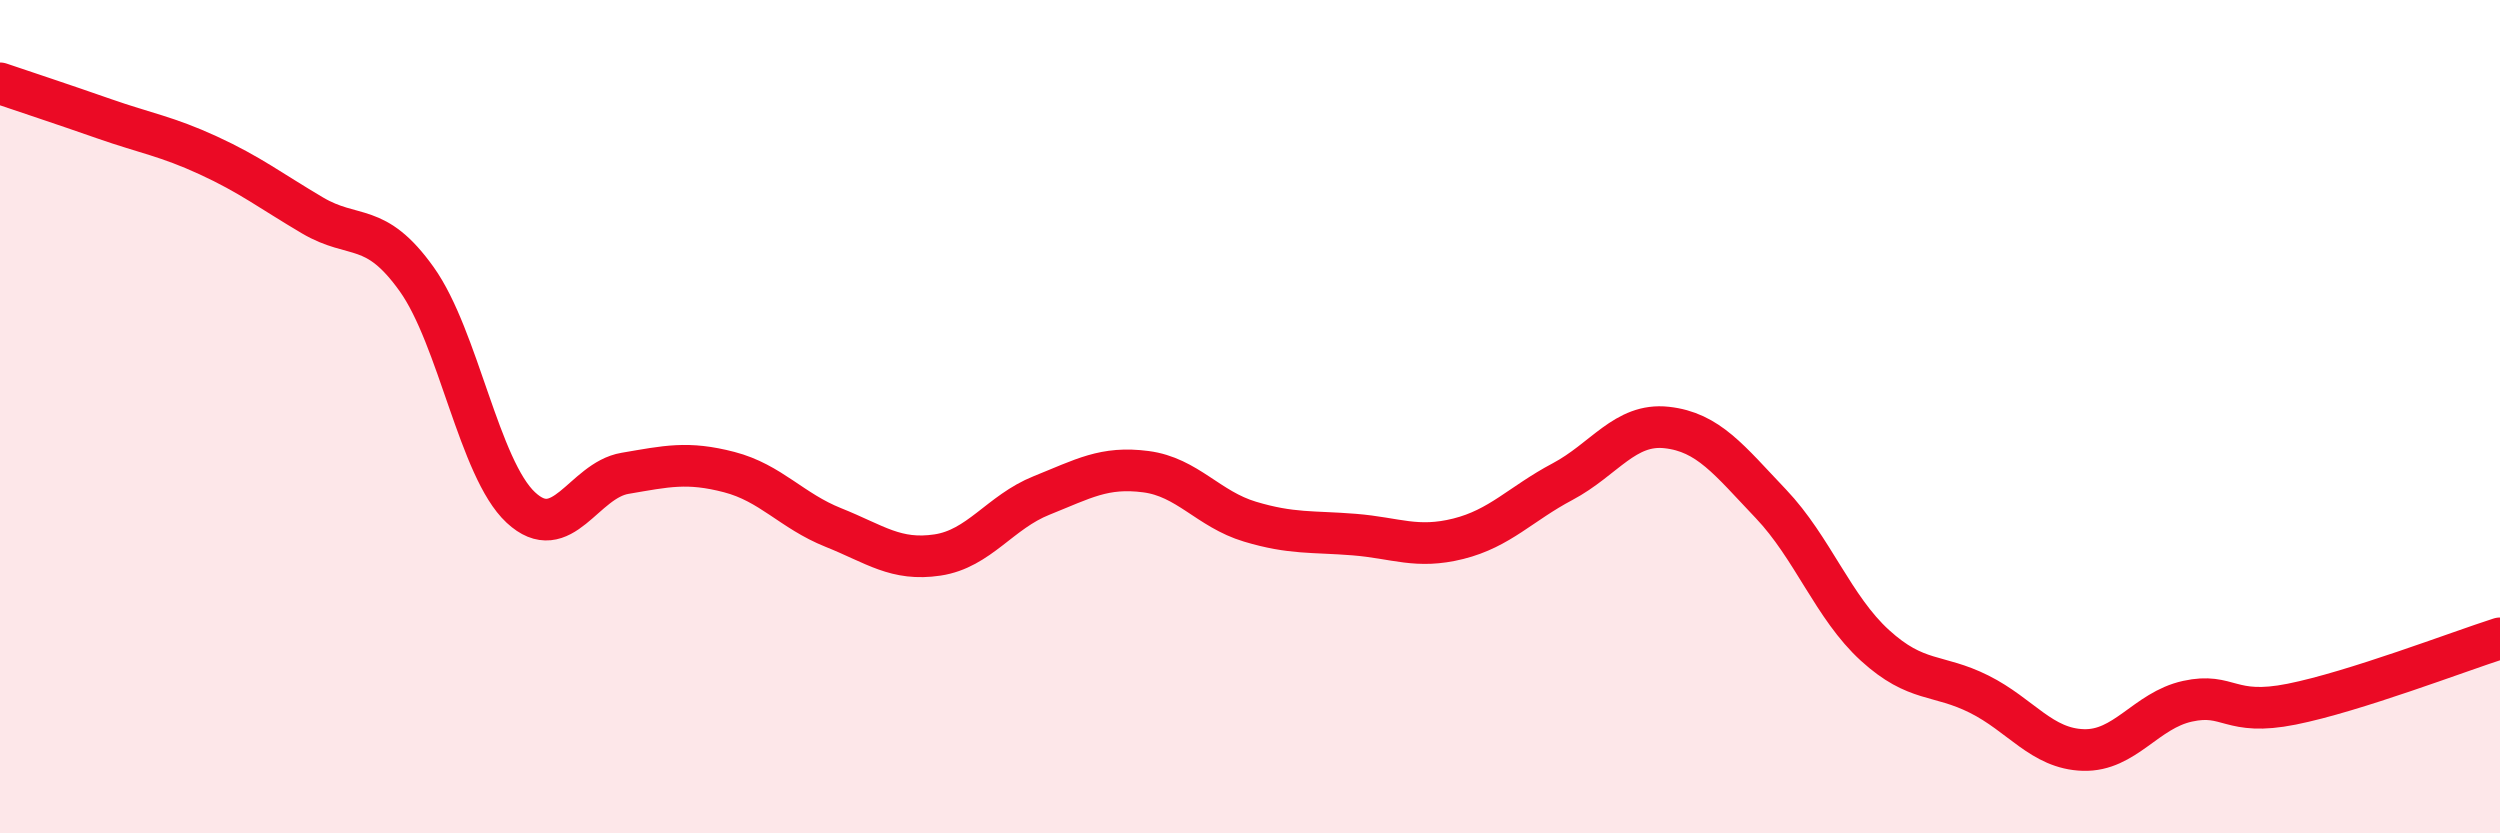 
    <svg width="60" height="20" viewBox="0 0 60 20" xmlns="http://www.w3.org/2000/svg">
      <path
        d="M 0,2 C 0.5,2.17 1.5,2.5 2.5,2.85 C 3.5,3.2 4,3.27 5,3.73 C 6,4.19 6.5,4.58 7.5,5.17 C 8.5,5.76 9,5.3 10,6.7 C 11,8.1 11.5,11.25 12.5,12.18 C 13.5,13.11 14,11.53 15,11.36 C 16,11.19 16.5,11.07 17.5,11.33 C 18.5,11.59 19,12.26 20,12.66 C 21,13.06 21.5,13.47 22.5,13.32 C 23.5,13.17 24,12.29 25,11.89 C 26,11.49 26.5,11.19 27.5,11.32 C 28.5,11.45 29,12.22 30,12.52 C 31,12.82 31.5,12.75 32.5,12.83 C 33.5,12.91 34,13.18 35,12.93 C 36,12.68 36.5,12.09 37.5,11.56 C 38.5,11.03 39,10.15 40,10.26 C 41,10.37 41.5,11.04 42.5,12.09 C 43.5,13.14 44,14.58 45,15.49 C 46,16.4 46.5,16.16 47.5,16.66 C 48.5,17.16 49,17.97 50,18 C 51,18.03 51.5,17.05 52.5,16.83 C 53.5,16.61 53.5,17.2 55,16.9 C 56.5,16.6 59,15.64 60,15.32L60 20L0 20Z"
        fill="#EB0A25"
        opacity="0.1"
        stroke-linecap="round"
        stroke-linejoin="round"
      />
      <path
        d="M 0,2 C 0.5,2.17 1.5,2.5 2.5,2.85 C 3.5,3.2 4,3.27 5,3.73 C 6,4.19 6.5,4.58 7.5,5.17 C 8.5,5.76 9,5.3 10,6.7 C 11,8.1 11.5,11.25 12.5,12.18 C 13.5,13.11 14,11.53 15,11.36 C 16,11.19 16.5,11.07 17.5,11.33 C 18.5,11.59 19,12.26 20,12.66 C 21,13.06 21.5,13.47 22.5,13.32 C 23.5,13.17 24,12.29 25,11.89 C 26,11.49 26.5,11.19 27.5,11.32 C 28.5,11.45 29,12.22 30,12.52 C 31,12.82 31.5,12.75 32.5,12.83 C 33.5,12.91 34,13.18 35,12.93 C 36,12.68 36.5,12.09 37.5,11.56 C 38.5,11.03 39,10.15 40,10.26 C 41,10.37 41.5,11.04 42.5,12.09 C 43.5,13.14 44,14.58 45,15.49 C 46,16.4 46.5,16.16 47.5,16.66 C 48.5,17.16 49,17.97 50,18 C 51,18.03 51.5,17.05 52.5,16.83 C 53.5,16.61 53.5,17.2 55,16.9 C 56.5,16.6 59,15.64 60,15.32"
        stroke="#EB0A25"
        stroke-width="1"
        fill="none"
        stroke-linecap="round"
        stroke-linejoin="round"
      />
    </svg>
  